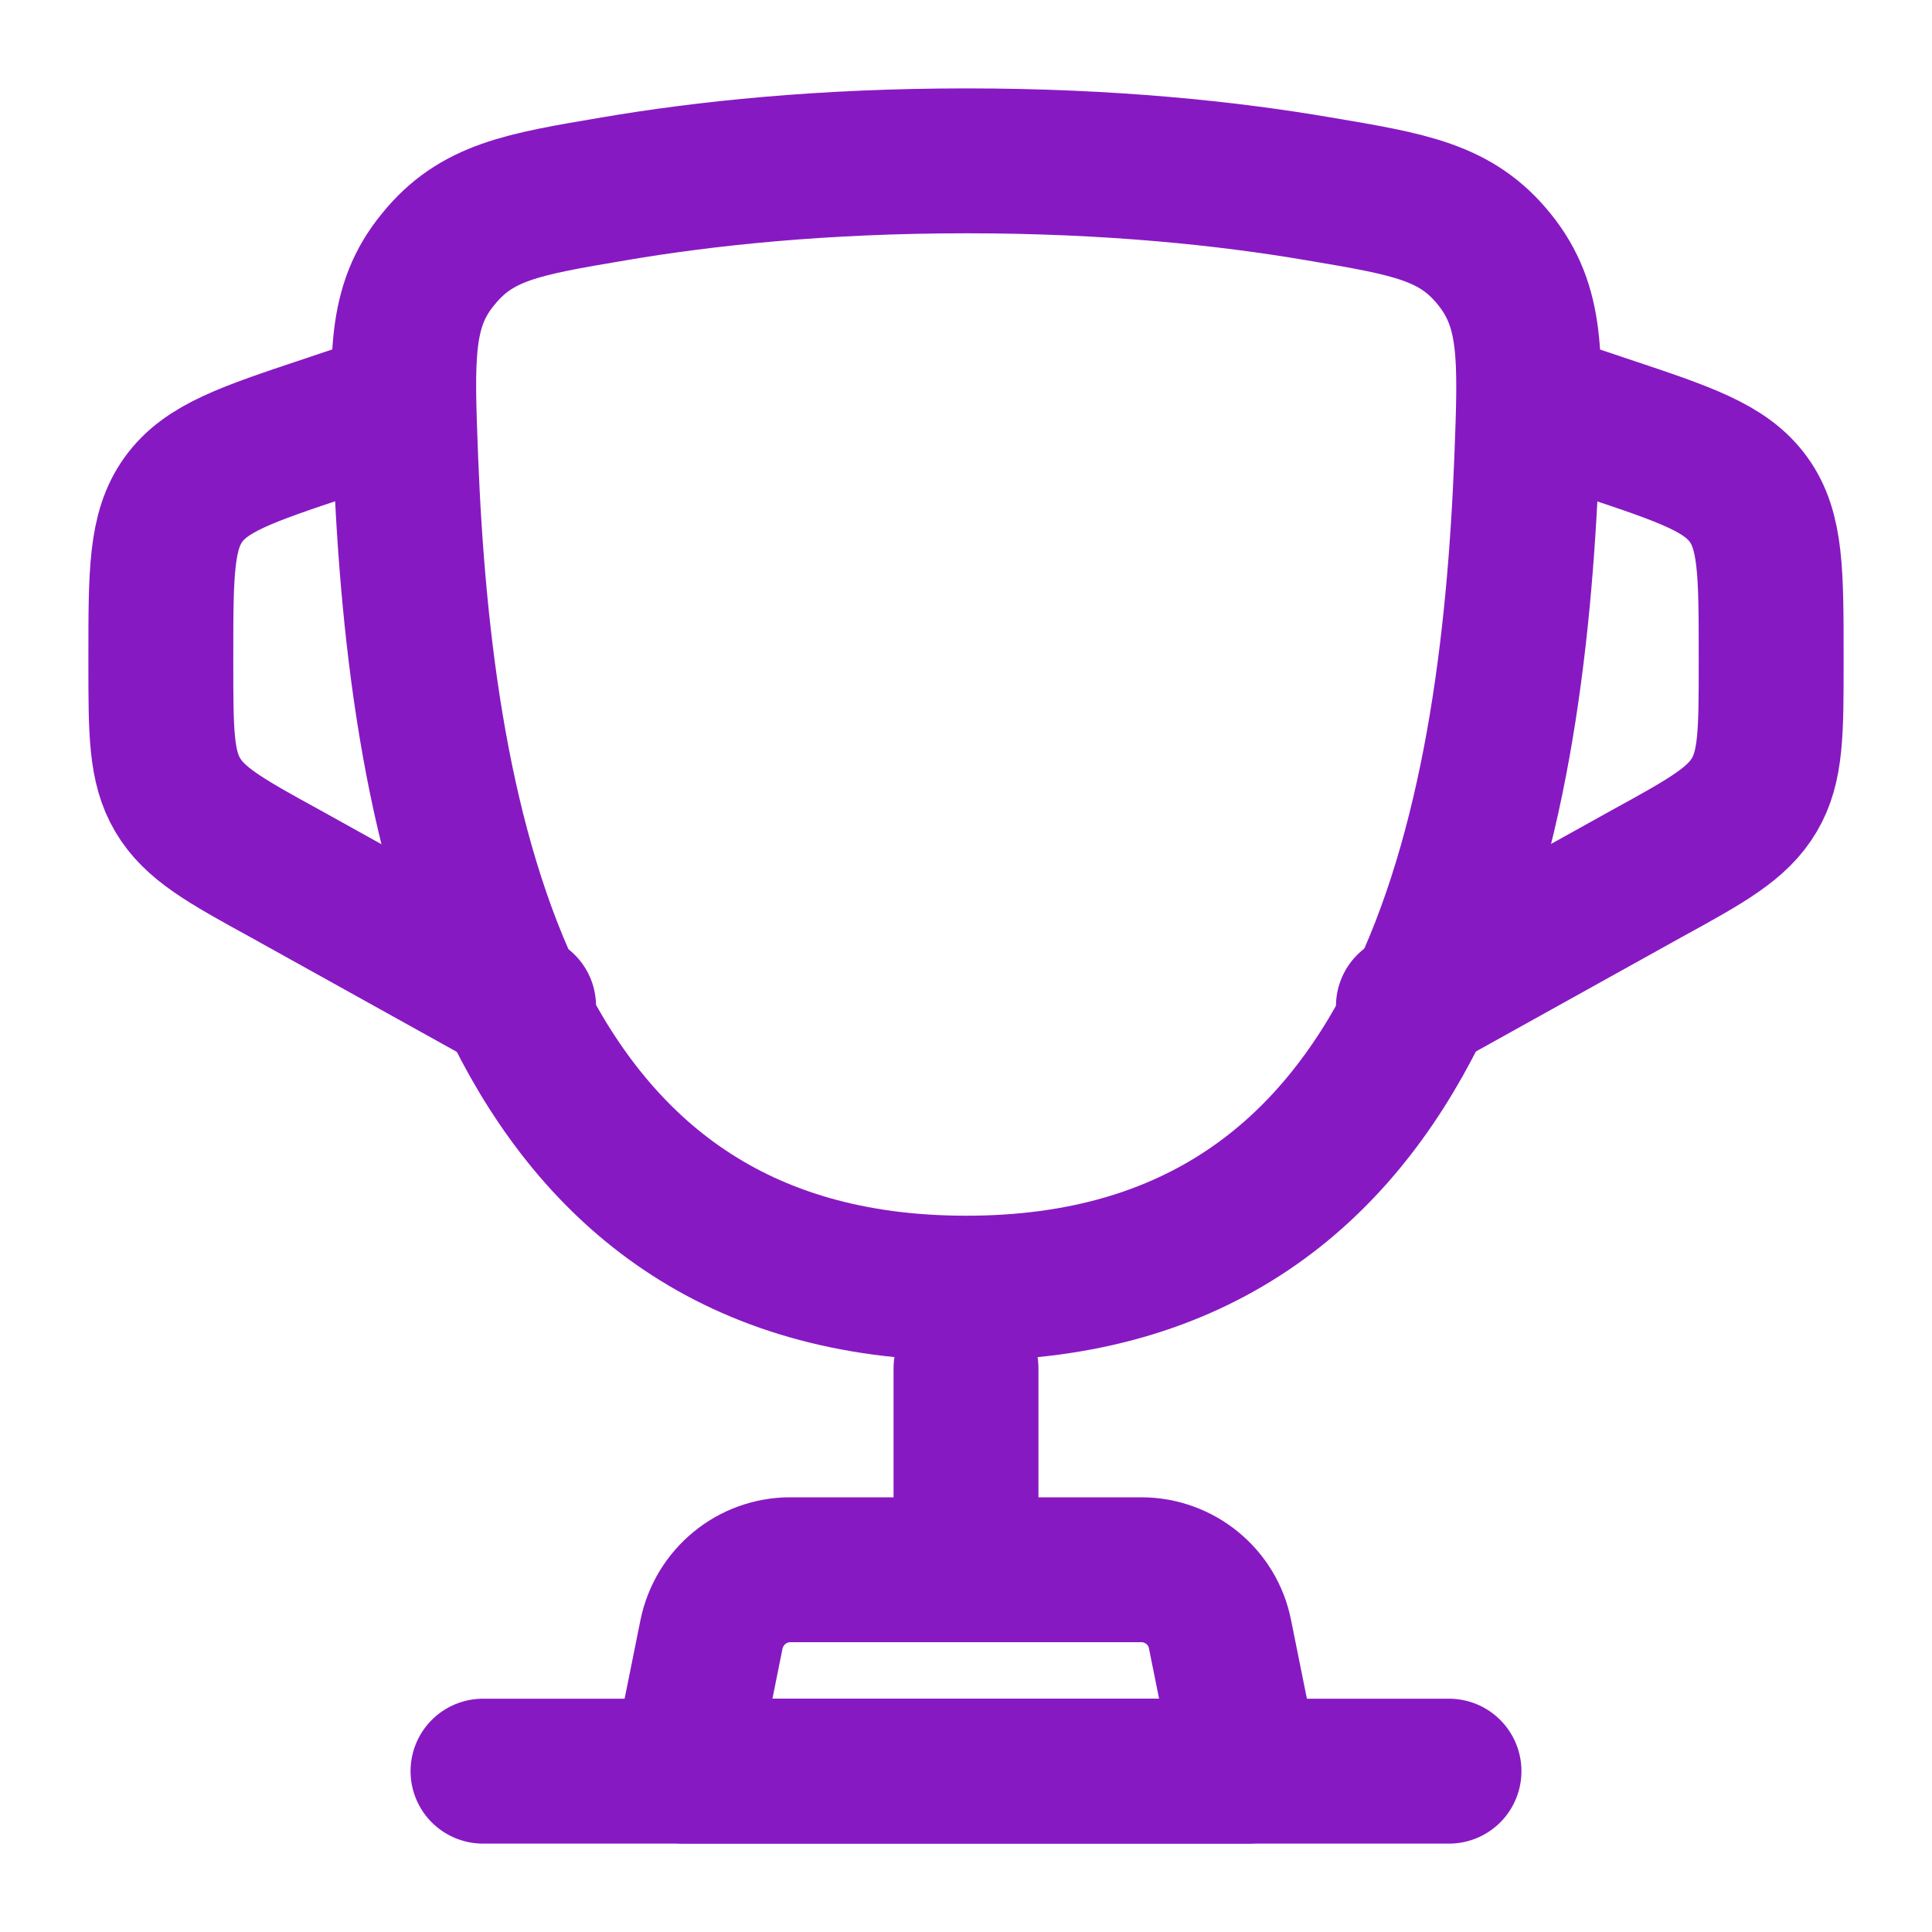 <?xml version="1.0" encoding="UTF-8"?>
<svg id="Layer_2" data-name="Layer 2" xmlns="http://www.w3.org/2000/svg" viewBox="0 0 40 40">
  <defs>
    <style>
      .cls-1 {
        stroke: #8719c2;
        stroke-linecap: round;
        stroke-linejoin: round;
        stroke-width: 3px;
      }

      .cls-1, .cls-2 {
        fill: none;
      }

      .cls-2 {
        stroke-width: 0px;
      }
    </style>
  </defs>
  <g id="Layer_1-2" data-name="Layer 1">
    <g>
      <path class="cls-1" d="M20,26.67c-9.6,0-11.3-9.57-11.6-17.16-.08-2.11-.13-3.17.67-4.14.79-.98,1.74-1.14,3.64-1.46,1.87-.32,4.32-.58,7.3-.58s5.42.26,7.29.58c1.9.32,2.85.48,3.64,1.46.79.98.75,2.03.67,4.14-.3,7.59-2,17.16-11.6,17.16Z"/>
      <path class="cls-1" d="M31.67,8.33l1.58.53c1.65.55,2.48.83,2.95,1.48.47.65.47,1.52.47,3.26v.12c0,1.43,0,2.15-.35,2.74s-.97.94-2.23,1.63l-4.93,2.74"/>
      <path class="cls-1" d="M8.33,8.33l-1.58.53c-1.65.55-2.48.83-2.95,1.48-.47.65-.47,1.52-.47,3.26v.12c0,1.43,0,2.15.35,2.74.35.59.97.94,2.23,1.63l4.93,2.74"/>
      <line class="cls-1" x1="20" y1="28.33" x2="20" y2="31.67"/>
      <path class="cls-1" d="M25.83,36.67h-11.67l.57-2.83c.16-.78.84-1.34,1.63-1.34h7.27c.79,0,1.48.56,1.63,1.34l.57,2.83Z"/>
      <line class="cls-1" x1="30" y1="36.67" x2="10" y2="36.67"/>
      <rect class="cls-2" width="40" height="40"/>
    </g>
  </g>
</svg>